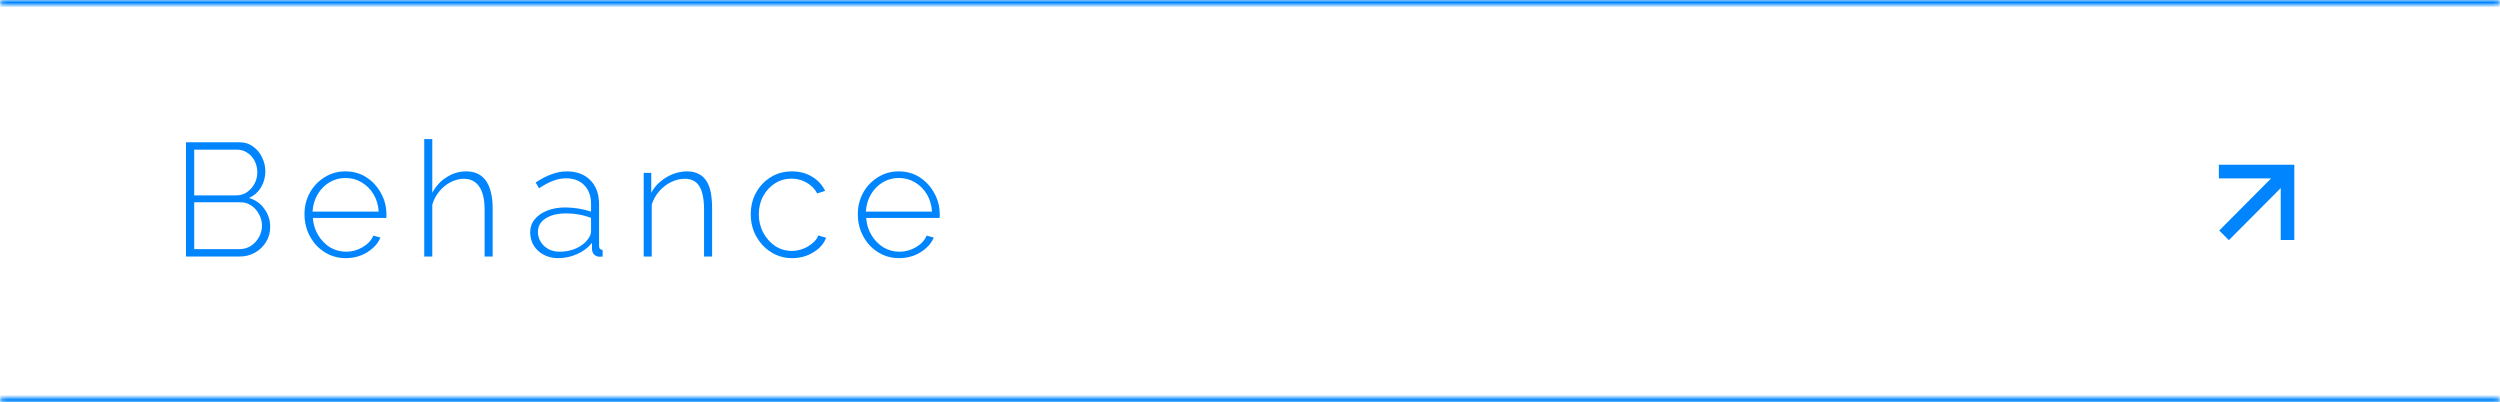 <?xml version="1.0" encoding="UTF-8"?> <svg xmlns="http://www.w3.org/2000/svg" width="497" height="80" viewBox="0 0 497 80" fill="none"> <mask id="path-1-inside-1_644_959" fill="white"> <path d="M0 0.5C0 0.224 0.224 0 0.5 0H496.5C496.776 0 497 0.224 497 0.5V0.5C497 0.776 496.776 1 496.5 1H0.5C0.224 1 0 0.776 0 0.5V0.5Z"></path> </mask> <path d="M0.5 1H496.5V-1H0.5V1ZM496.5 0H0.5V2H496.5V0ZM0.5 0C0.776 0 1 0.224 1 0.5H-1C-1 1.328 -0.328 2 0.5 2V0ZM496 0.5C496 0.224 496.224 0 496.5 0V2C497.328 2 498 1.328 498 0.5H496ZM496.5 1C496.224 1 496 0.776 496 0.5H498C498 -0.328 497.328 -1 496.5 -1V1ZM0.5 -1C-0.328 -1 -1 -0.328 -1 0.5H1C1 0.776 0.776 1 0.5 1V-1Z" fill="#0085FF" mask="url(#path-1-inside-1_644_959)"></path> <mask id="path-3-inside-2_644_959" fill="white"> <path d="M0 79.5C0 79.224 0.224 79 0.5 79H496.5C496.776 79 497 79.224 497 79.5V79.5C497 79.776 496.776 80 496.5 80H0.5C0.224 80 0 79.776 0 79.5V79.5Z"></path> </mask> <path d="M0.5 80H496.5V78H0.5V80ZM496.5 79H0.5V81H496.5V79ZM0.5 79C0.776 79 1 79.224 1 79.5H-1C-1 80.328 -0.328 81 0.5 81V79ZM496 79.5C496 79.224 496.224 79 496.5 79V81C497.328 81 498 80.328 498 79.5H496ZM496.5 80C496.224 80 496 79.776 496 79.5H498C498 78.672 497.328 78 496.5 78V80ZM0.5 78C-0.328 78 -1 78.672 -1 79.5H1C1 79.776 0.776 80 0.5 80V78Z" fill="#0085FF" mask="url(#path-3-inside-2_644_959)"></path> <path d="M53.712 45.112C53.712 46.221 53.435 47.224 52.88 48.12C52.347 48.995 51.611 49.699 50.672 50.232C49.755 50.744 48.731 51 47.6 51H36.976V28.28H47.568C48.635 28.28 49.552 28.568 50.32 29.144C51.109 29.699 51.707 30.424 52.112 31.32C52.539 32.195 52.752 33.112 52.752 34.072C52.752 35.203 52.464 36.259 51.888 37.24C51.312 38.2 50.512 38.904 49.488 39.352C50.789 39.736 51.813 40.461 52.56 41.528C53.328 42.573 53.712 43.768 53.712 45.112ZM52.08 44.888C52.08 44.077 51.888 43.32 51.504 42.616C51.141 41.912 50.64 41.336 50 40.888C49.36 40.44 48.635 40.216 47.824 40.216H38.608V49.528H47.6C48.432 49.528 49.189 49.315 49.872 48.888C50.555 48.44 51.088 47.864 51.472 47.16C51.877 46.435 52.08 45.677 52.08 44.888ZM38.608 29.752V38.84H46.928C47.76 38.84 48.485 38.627 49.104 38.2C49.744 37.752 50.245 37.187 50.608 36.504C50.971 35.8 51.152 35.064 51.152 34.296C51.152 33.464 50.981 32.707 50.64 32.024C50.299 31.341 49.819 30.797 49.2 30.392C48.603 29.965 47.909 29.752 47.12 29.752H38.608ZM68.755 51.32C67.582 51.32 66.494 51.096 65.492 50.648C64.489 50.179 63.614 49.549 62.867 48.76C62.142 47.949 61.566 47.021 61.139 45.976C60.734 44.909 60.532 43.789 60.532 42.616C60.532 41.037 60.883 39.608 61.587 38.328C62.291 37.048 63.262 36.024 64.499 35.256C65.737 34.467 67.124 34.072 68.659 34.072C70.238 34.072 71.635 34.467 72.852 35.256C74.067 36.045 75.028 37.091 75.731 38.392C76.457 39.672 76.82 41.08 76.82 42.616C76.82 42.744 76.82 42.872 76.82 43C76.82 43.128 76.809 43.235 76.787 43.32H62.196C62.281 44.579 62.633 45.72 63.252 46.744C63.87 47.768 64.659 48.579 65.62 49.176C66.601 49.752 67.668 50.04 68.82 50.04C69.972 50.04 71.059 49.741 72.084 49.144C73.108 48.547 73.822 47.779 74.228 46.84L75.635 47.224C75.316 48.013 74.803 48.717 74.1 49.336C73.417 49.955 72.606 50.445 71.668 50.808C70.75 51.149 69.779 51.32 68.755 51.32ZM62.132 42.072H75.284C75.198 40.771 74.857 39.619 74.26 38.616C73.662 37.613 72.873 36.824 71.891 36.248C70.931 35.672 69.865 35.384 68.692 35.384C67.518 35.384 66.451 35.672 65.492 36.248C64.531 36.824 63.753 37.613 63.156 38.616C62.558 39.619 62.217 40.771 62.132 42.072ZM97.94 51H96.34V41.72C96.34 39.672 95.988 38.136 95.284 37.112C94.58 36.067 93.556 35.544 92.212 35.544C91.337 35.544 90.462 35.768 89.588 36.216C88.713 36.664 87.956 37.283 87.316 38.072C86.676 38.84 86.217 39.715 85.94 40.696V51H84.34V27.64H85.94V38.328C86.622 37.027 87.572 35.992 88.788 35.224C90.004 34.456 91.294 34.072 92.66 34.072C93.598 34.072 94.398 34.243 95.06 34.584C95.721 34.925 96.265 35.416 96.692 36.056C97.118 36.696 97.428 37.464 97.62 38.36C97.833 39.256 97.94 40.28 97.94 41.432V51ZM105.401 46.2C105.401 45.197 105.7 44.333 106.297 43.608C106.895 42.861 107.716 42.285 108.761 41.88C109.807 41.453 111.012 41.24 112.377 41.24C113.231 41.24 114.116 41.315 115.033 41.464C115.951 41.613 116.772 41.816 117.497 42.072V40.504C117.497 38.968 117.049 37.741 116.153 36.824C115.279 35.907 114.063 35.448 112.505 35.448C111.673 35.448 110.809 35.619 109.913 35.96C109.017 36.301 108.1 36.792 107.161 37.432L106.489 36.28C107.577 35.555 108.623 35.011 109.625 34.648C110.649 34.264 111.663 34.072 112.665 34.072C114.649 34.072 116.217 34.659 117.369 35.832C118.521 37.005 119.097 38.605 119.097 40.632V48.888C119.097 49.144 119.151 49.336 119.257 49.464C119.385 49.592 119.567 49.667 119.801 49.688V51C119.609 51.021 119.449 51.032 119.321 51.032C119.193 51.032 119.087 51.032 119.001 51.032C118.596 50.968 118.276 50.797 118.041 50.52C117.828 50.243 117.711 49.933 117.689 49.592V48.28C116.921 49.24 115.929 49.987 114.713 50.52C113.519 51.053 112.26 51.32 110.937 51.32C109.892 51.32 108.943 51.096 108.089 50.648C107.257 50.2 106.596 49.592 106.105 48.824C105.636 48.035 105.401 47.16 105.401 46.2ZM116.857 47.576C117.071 47.299 117.231 47.032 117.337 46.776C117.444 46.52 117.497 46.285 117.497 46.072V43.32C116.729 43.021 115.929 42.797 115.097 42.648C114.265 42.499 113.412 42.424 112.537 42.424C110.873 42.424 109.519 42.755 108.473 43.416C107.449 44.077 106.937 44.973 106.937 46.104C106.937 46.808 107.119 47.459 107.481 48.056C107.844 48.653 108.345 49.133 108.985 49.496C109.647 49.859 110.404 50.04 111.257 50.04C112.452 50.04 113.551 49.816 114.553 49.368C115.577 48.899 116.345 48.301 116.857 47.576ZM141.565 51H139.965V41.72C139.965 39.587 139.655 38.029 139.037 37.048C138.439 36.045 137.479 35.544 136.157 35.544C135.218 35.544 134.29 35.768 133.373 36.216C132.477 36.664 131.687 37.283 131.005 38.072C130.343 38.84 129.863 39.715 129.565 40.696V51H127.965V34.36H129.469V38.328C129.917 37.475 130.514 36.739 131.261 36.12C132.007 35.48 132.839 34.979 133.757 34.616C134.674 34.253 135.623 34.072 136.605 34.072C137.522 34.072 138.29 34.243 138.909 34.584C139.549 34.904 140.061 35.373 140.445 35.992C140.85 36.611 141.138 37.379 141.309 38.296C141.479 39.213 141.565 40.259 141.565 41.432V51ZM157.474 51.32C156.322 51.32 155.245 51.096 154.242 50.648C153.24 50.179 152.365 49.549 151.618 48.76C150.872 47.949 150.285 47.021 149.858 45.976C149.453 44.931 149.25 43.811 149.25 42.616C149.25 41.016 149.602 39.576 150.306 38.296C151.01 37.016 151.981 35.992 153.218 35.224C154.456 34.456 155.864 34.072 157.442 34.072C158.957 34.072 160.29 34.424 161.442 35.128C162.594 35.811 163.458 36.749 164.034 37.944L162.466 38.456C161.976 37.539 161.272 36.824 160.354 36.312C159.458 35.779 158.466 35.512 157.378 35.512C156.162 35.512 155.064 35.821 154.082 36.44C153.101 37.059 152.312 37.912 151.714 39C151.138 40.067 150.85 41.272 150.85 42.616C150.85 43.939 151.149 45.155 151.746 46.264C152.344 47.373 153.133 48.259 154.114 48.92C155.117 49.56 156.216 49.88 157.41 49.88C158.178 49.88 158.925 49.741 159.65 49.464C160.397 49.165 161.037 48.781 161.57 48.312C162.125 47.843 162.488 47.341 162.658 46.808L164.226 47.256C163.949 48.045 163.469 48.749 162.786 49.368C162.104 49.965 161.304 50.445 160.386 50.808C159.49 51.149 158.52 51.32 157.474 51.32ZM178.756 51.32C177.582 51.32 176.494 51.096 175.492 50.648C174.489 50.179 173.614 49.549 172.868 48.76C172.142 47.949 171.566 47.021 171.14 45.976C170.734 44.909 170.532 43.789 170.532 42.616C170.532 41.037 170.884 39.608 171.588 38.328C172.292 37.048 173.262 36.024 174.5 35.256C175.737 34.467 177.124 34.072 178.66 34.072C180.238 34.072 181.636 34.467 182.852 35.256C184.068 36.045 185.028 37.091 185.732 38.392C186.457 39.672 186.819 41.08 186.819 42.616C186.819 42.744 186.819 42.872 186.819 43C186.819 43.128 186.809 43.235 186.788 43.32H172.196C172.281 44.579 172.633 45.72 173.252 46.744C173.87 47.768 174.66 48.579 175.62 49.176C176.601 49.752 177.668 50.04 178.82 50.04C179.972 50.04 181.06 49.741 182.084 49.144C183.108 48.547 183.822 47.779 184.228 46.84L185.635 47.224C185.316 48.013 184.804 48.717 184.1 49.336C183.417 49.955 182.606 50.445 181.668 50.808C180.75 51.149 179.78 51.32 178.756 51.32ZM172.132 42.072H185.284C185.198 40.771 184.857 39.619 184.26 38.616C183.662 37.613 182.873 36.824 181.892 36.248C180.932 35.672 179.865 35.384 178.692 35.384C177.518 35.384 176.452 35.672 175.492 36.248C174.532 36.824 173.753 37.613 173.156 38.616C172.558 39.619 172.217 40.771 172.132 42.072Z" fill="#0085FF"></path> <g clip-path="url(#clip0_644_959)"> <path d="M456.111 32.747C456.111 32.747 455.506 32.747 454.759 32.747L441.112 32.747C441.112 32.747 441.111 33.355 441.111 34.105C441.111 34.856 441.112 35.464 441.112 35.464H453.407V47.707C453.407 47.707 454.013 47.707 454.759 47.707C455.506 47.707 456.111 47.707 456.111 47.707V32.747ZM443.097 47.747L455.715 35.066L453.803 33.145L441.185 45.825L443.097 47.747Z" fill="#0085FF"></path> </g> <defs> <clipPath id="clip0_644_959"> <rect width="16.741" height="16" fill="white" transform="translate(439.916 32)"></rect> </clipPath> </defs> </svg> 